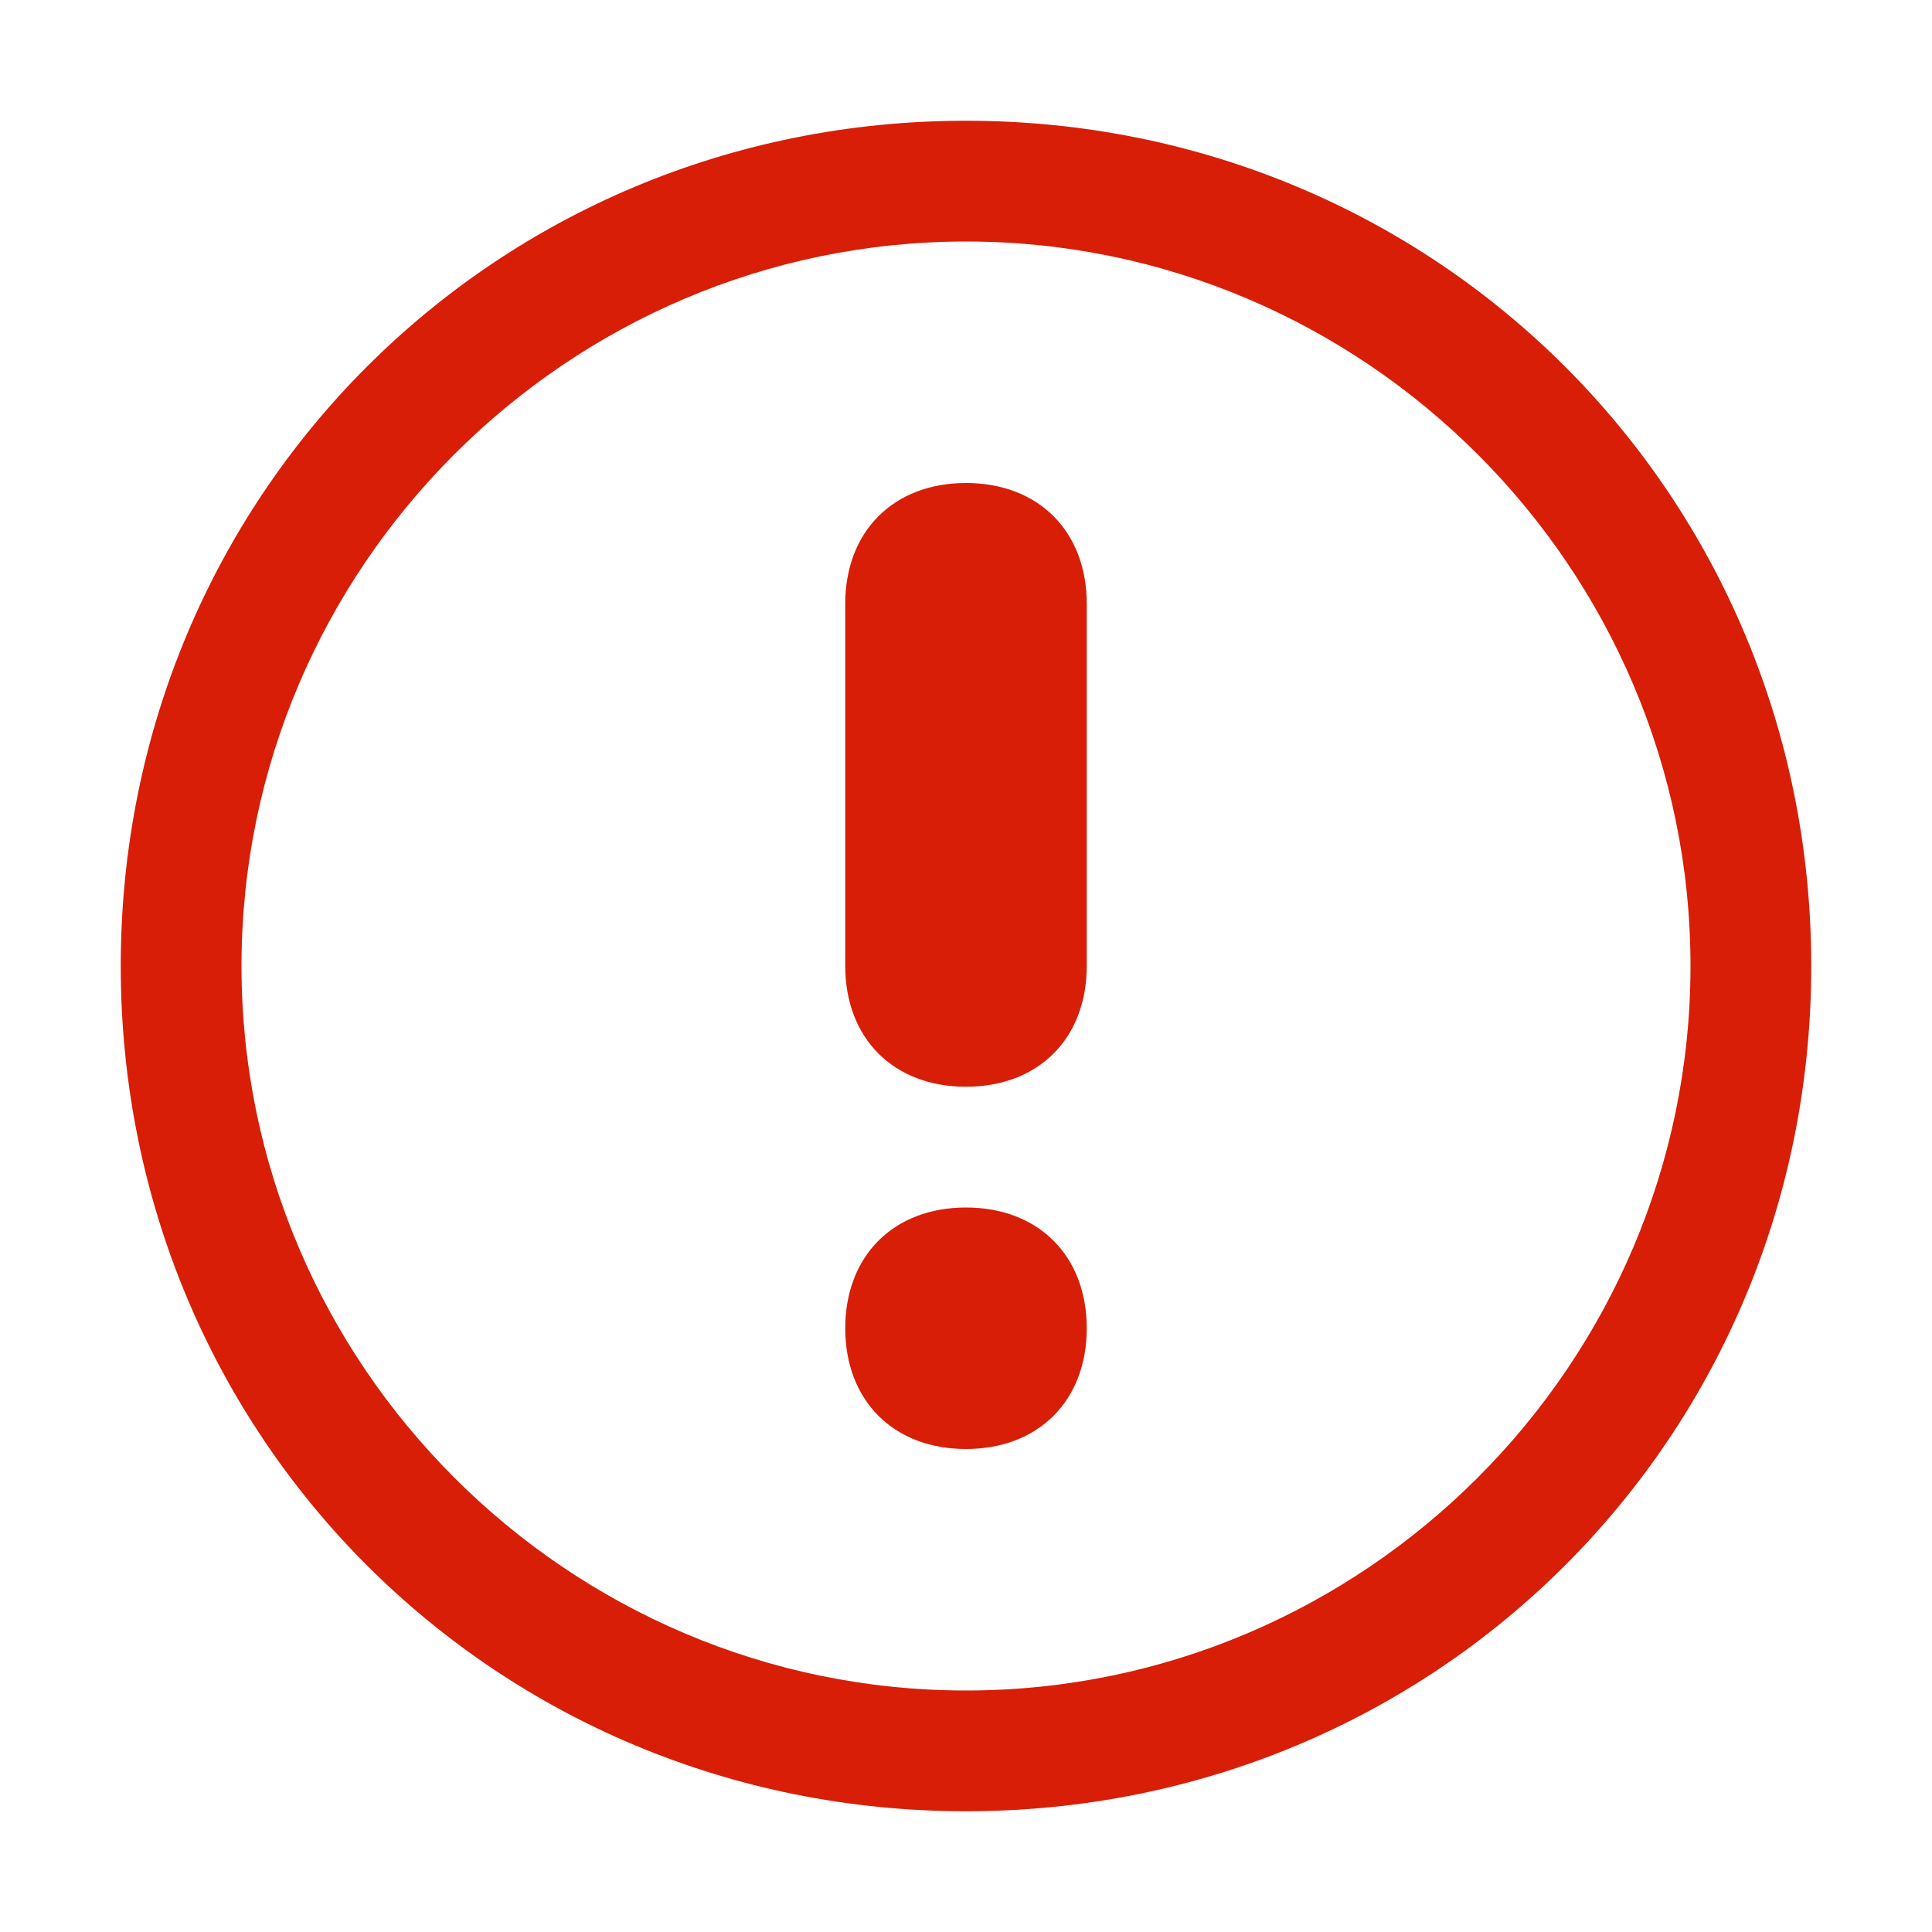 <?xml version="1.0" standalone="no"?><!DOCTYPE svg PUBLIC "-//W3C//DTD SVG 1.1//EN" "http://www.w3.org/Graphics/SVG/1.1/DTD/svg11.dtd"><svg t="1523602348333" class="icon" style="" viewBox="0 0 1024 1024" version="1.1" xmlns="http://www.w3.org/2000/svg" p-id="1487" xmlns:xlink="http://www.w3.org/1999/xlink" width="16" height="16"><defs><style type="text/css"></style></defs><path d="M512 128c211.2 0 384 172.8 384 384s-172.8 384-384 384-384-172.8-384-384S300.8 128 512 128M512 64C262.4 64 64 262.4 64 512c0 249.6 198.4 448 448 448s448-198.4 448-448C960 262.4 761.6 64 512 64L512 64z" p-id="1488" fill="#d81e06"></path><path d="M512 576 512 576C473.6 576 448 550.4 448 512L448 320c0-38.4 25.6-64 64-64l0 0c38.4 0 64 25.6 64 64l0 192C576 550.4 550.4 576 512 576z" p-id="1489" fill="#d81e06"></path><path d="M512 768 512 768c-38.4 0-64-25.6-64-64l0 0c0-38.4 25.6-64 64-64l0 0c38.4 0 64 25.6 64 64l0 0C576 742.4 550.4 768 512 768z" p-id="1490" fill="#d81e06"></path></svg>